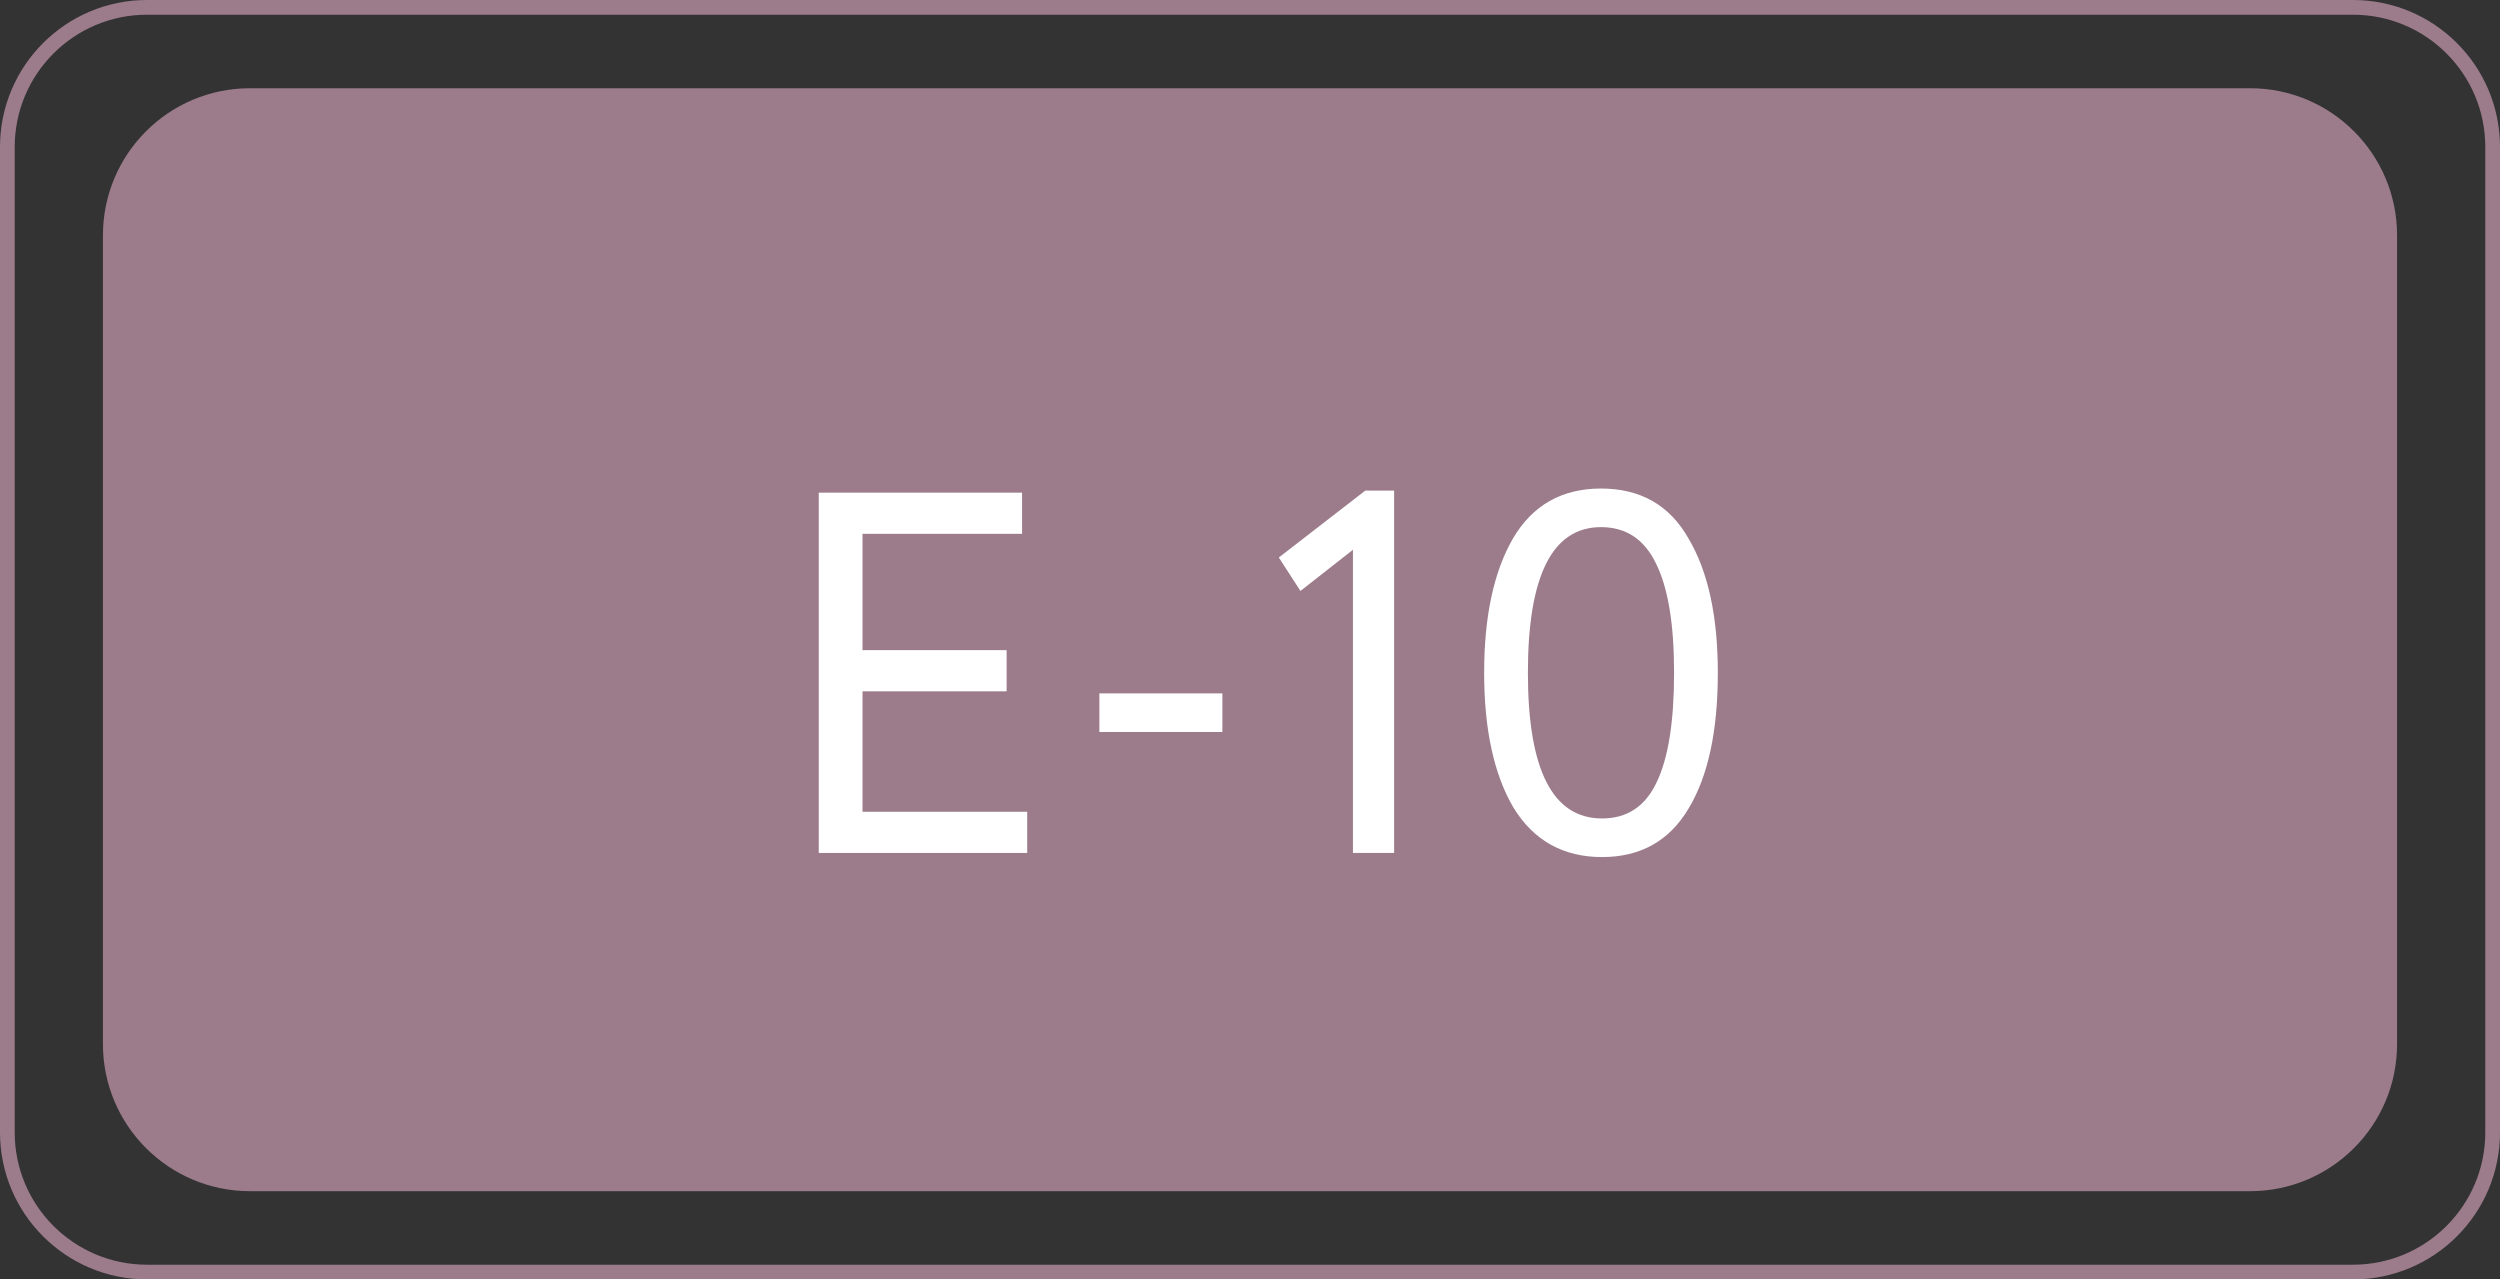 <?xml version="1.0" encoding="UTF-8"?> <svg xmlns="http://www.w3.org/2000/svg" width="170" height="87" viewBox="0 0 170 87" fill="none"><rect x="0" y="0" width="170" height="87" fill="#333333" stroke="none"/> <path fill-rule="evenodd" clip-rule="evenodd" d="M160 1H10C5.029 1 1 5.029 1 10V77C1 81.971 5.029 86 10 86H160C164.971 86 169 81.971 169 77V10C169 5.029 164.971 1 160 1ZM10 0C4.477 0 0 4.477 0 10V77C0 82.523 4.477 87 10 87H160C165.523 87 170 82.523 170 77V10C170 4.477 165.523 0 160 0H10Z" fill="#9C7C8B"></path> <path d="M7 16C7 10.477 11.477 6 17 6H153C158.523 6 163 10.477 163 16V71C163 76.523 158.523 81 153 81H17C11.477 81 7 76.523 7 71V16Z" fill="#9C7C8B"></path> <path d="M69.85 58H55.675V33.5H69.5V36.3H58.65V44.21H68.45V47.01H58.65V55.2H69.85V58Z" fill="white"></path> <path d="M83.122 49.775H74.757V47.15H83.122V49.775Z" fill="white"></path> <path d="M88.43 40.185L86.96 37.91L92.84 33.36H94.8V58H92V37.385L88.43 40.185Z" fill="white"></path> <path d="M116.812 45.75C116.812 49.717 116.147 52.797 114.817 54.99C113.51 57.184 111.55 58.28 108.937 58.28C106.3 58.28 104.294 57.16 102.917 54.92C101.587 52.657 100.922 49.6 100.922 45.75C100.922 41.923 101.575 38.879 102.882 36.615C104.212 34.352 106.207 33.22 108.867 33.22C111.55 33.22 113.534 34.352 114.817 36.615C116.147 38.855 116.812 41.9 116.812 45.75ZM108.937 55.655C110.64 55.655 111.877 54.839 112.647 53.205C113.44 51.572 113.837 49.087 113.837 45.75C113.837 42.437 113.429 39.964 112.612 38.33C111.819 36.673 110.57 35.845 108.867 35.845C105.554 35.845 103.897 39.147 103.897 45.75C103.897 52.353 105.577 55.655 108.937 55.655Z" fill="white"></path> </svg> 
